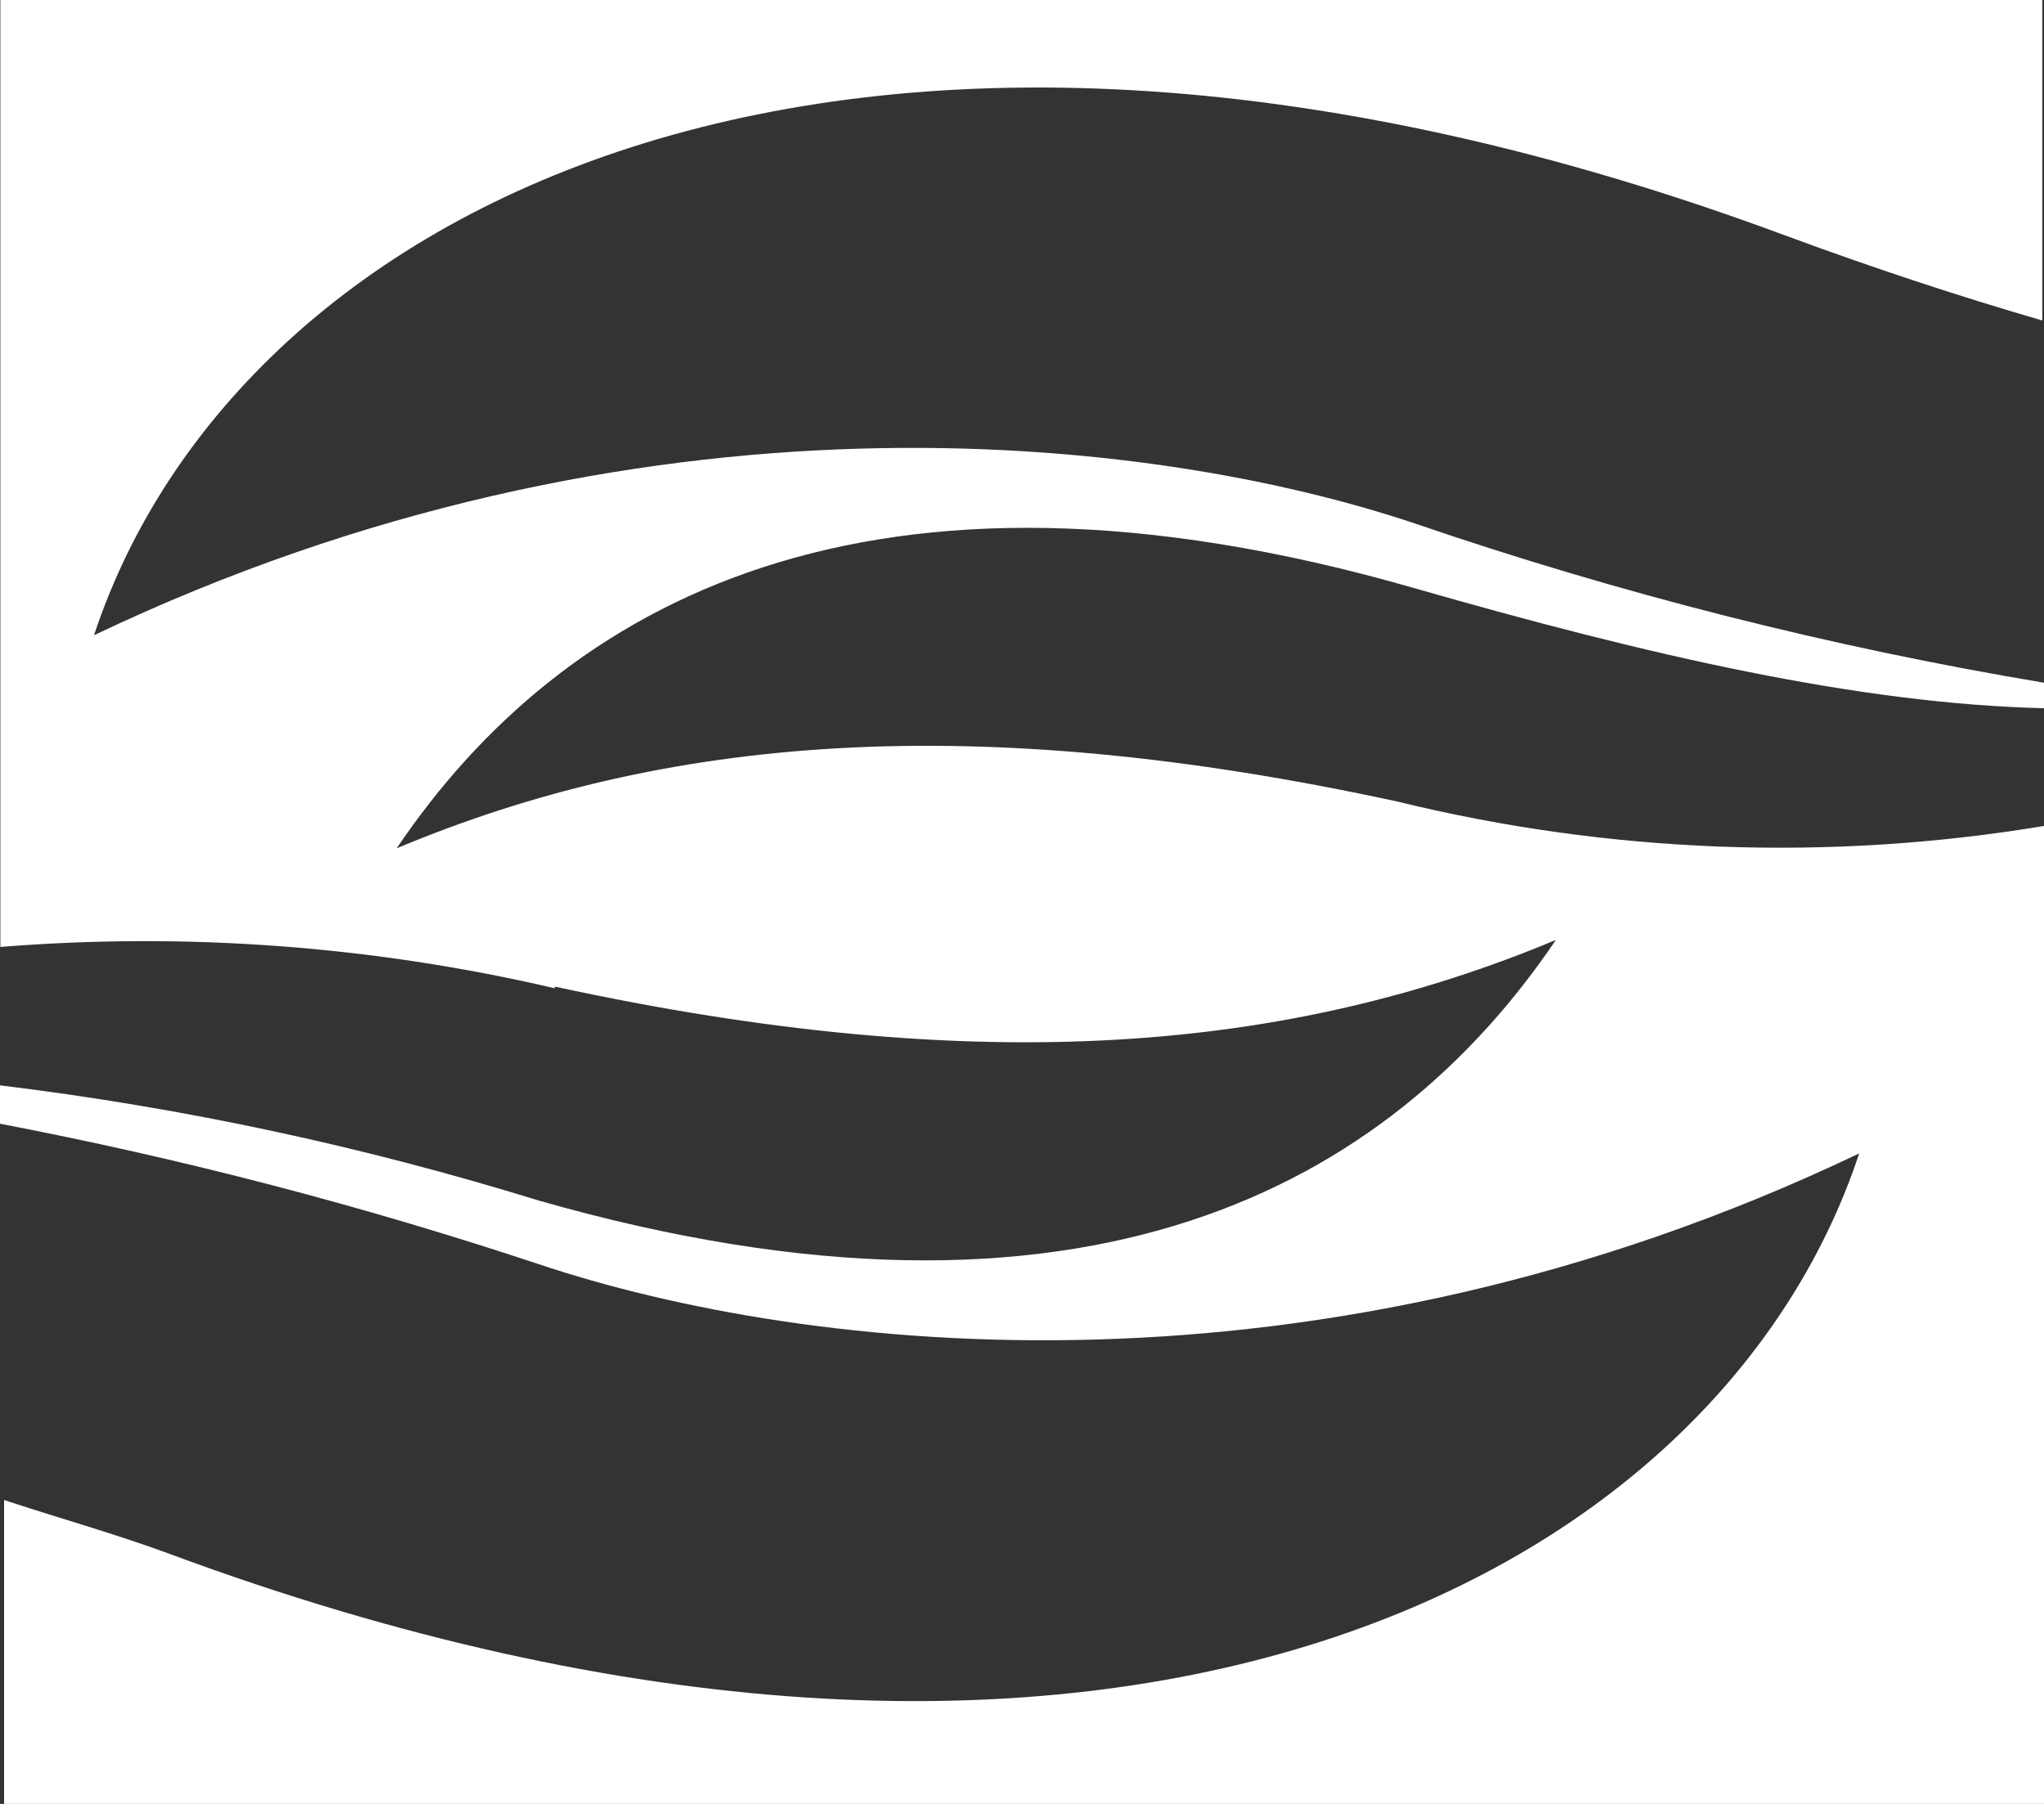 <svg width="17" height="15" viewBox="0 0 17 15" fill="none" xmlns="http://www.w3.org/2000/svg">
<rect x="0" y="0" width="17" height="15" fill="#333333" stroke="none"/>
<path fill-rule="evenodd" clip-rule="evenodd" d="M4.615 8.204C8.162 8.973 10.72 8.743 12.94 7.816C11.561 9.856 9.027 11.281 4.481 9.983C3.019 9.531 1.519 9.21 0 9.025V9.344C1.518 9.635 3.015 10.025 4.481 10.512C6.708 11.257 10.951 11.745 15.463 9.591C14.26 13.218 9.11 15.773 1.413 12.922C0.972 12.758 0.445 12.61 0.034 12.473V15H17V6.868C15.213 7.165 13.385 7.096 11.626 6.666C8.079 5.896 5.522 6.123 3.299 7.054C4.677 5.014 7.221 3.585 11.761 4.89C13.722 5.453 15.463 5.852 17 5.889V5.677C15.223 5.38 13.475 4.937 11.771 4.354C9.551 3.609 5.305 3.128 0.782 5.282C1.982 1.655 7.132 -0.9 14.829 1.951C15.569 2.225 16.287 2.462 16.986 2.665V0H0.003V7.874C1.549 7.75 3.105 7.866 4.615 8.218" fill="white"/>
</svg>
